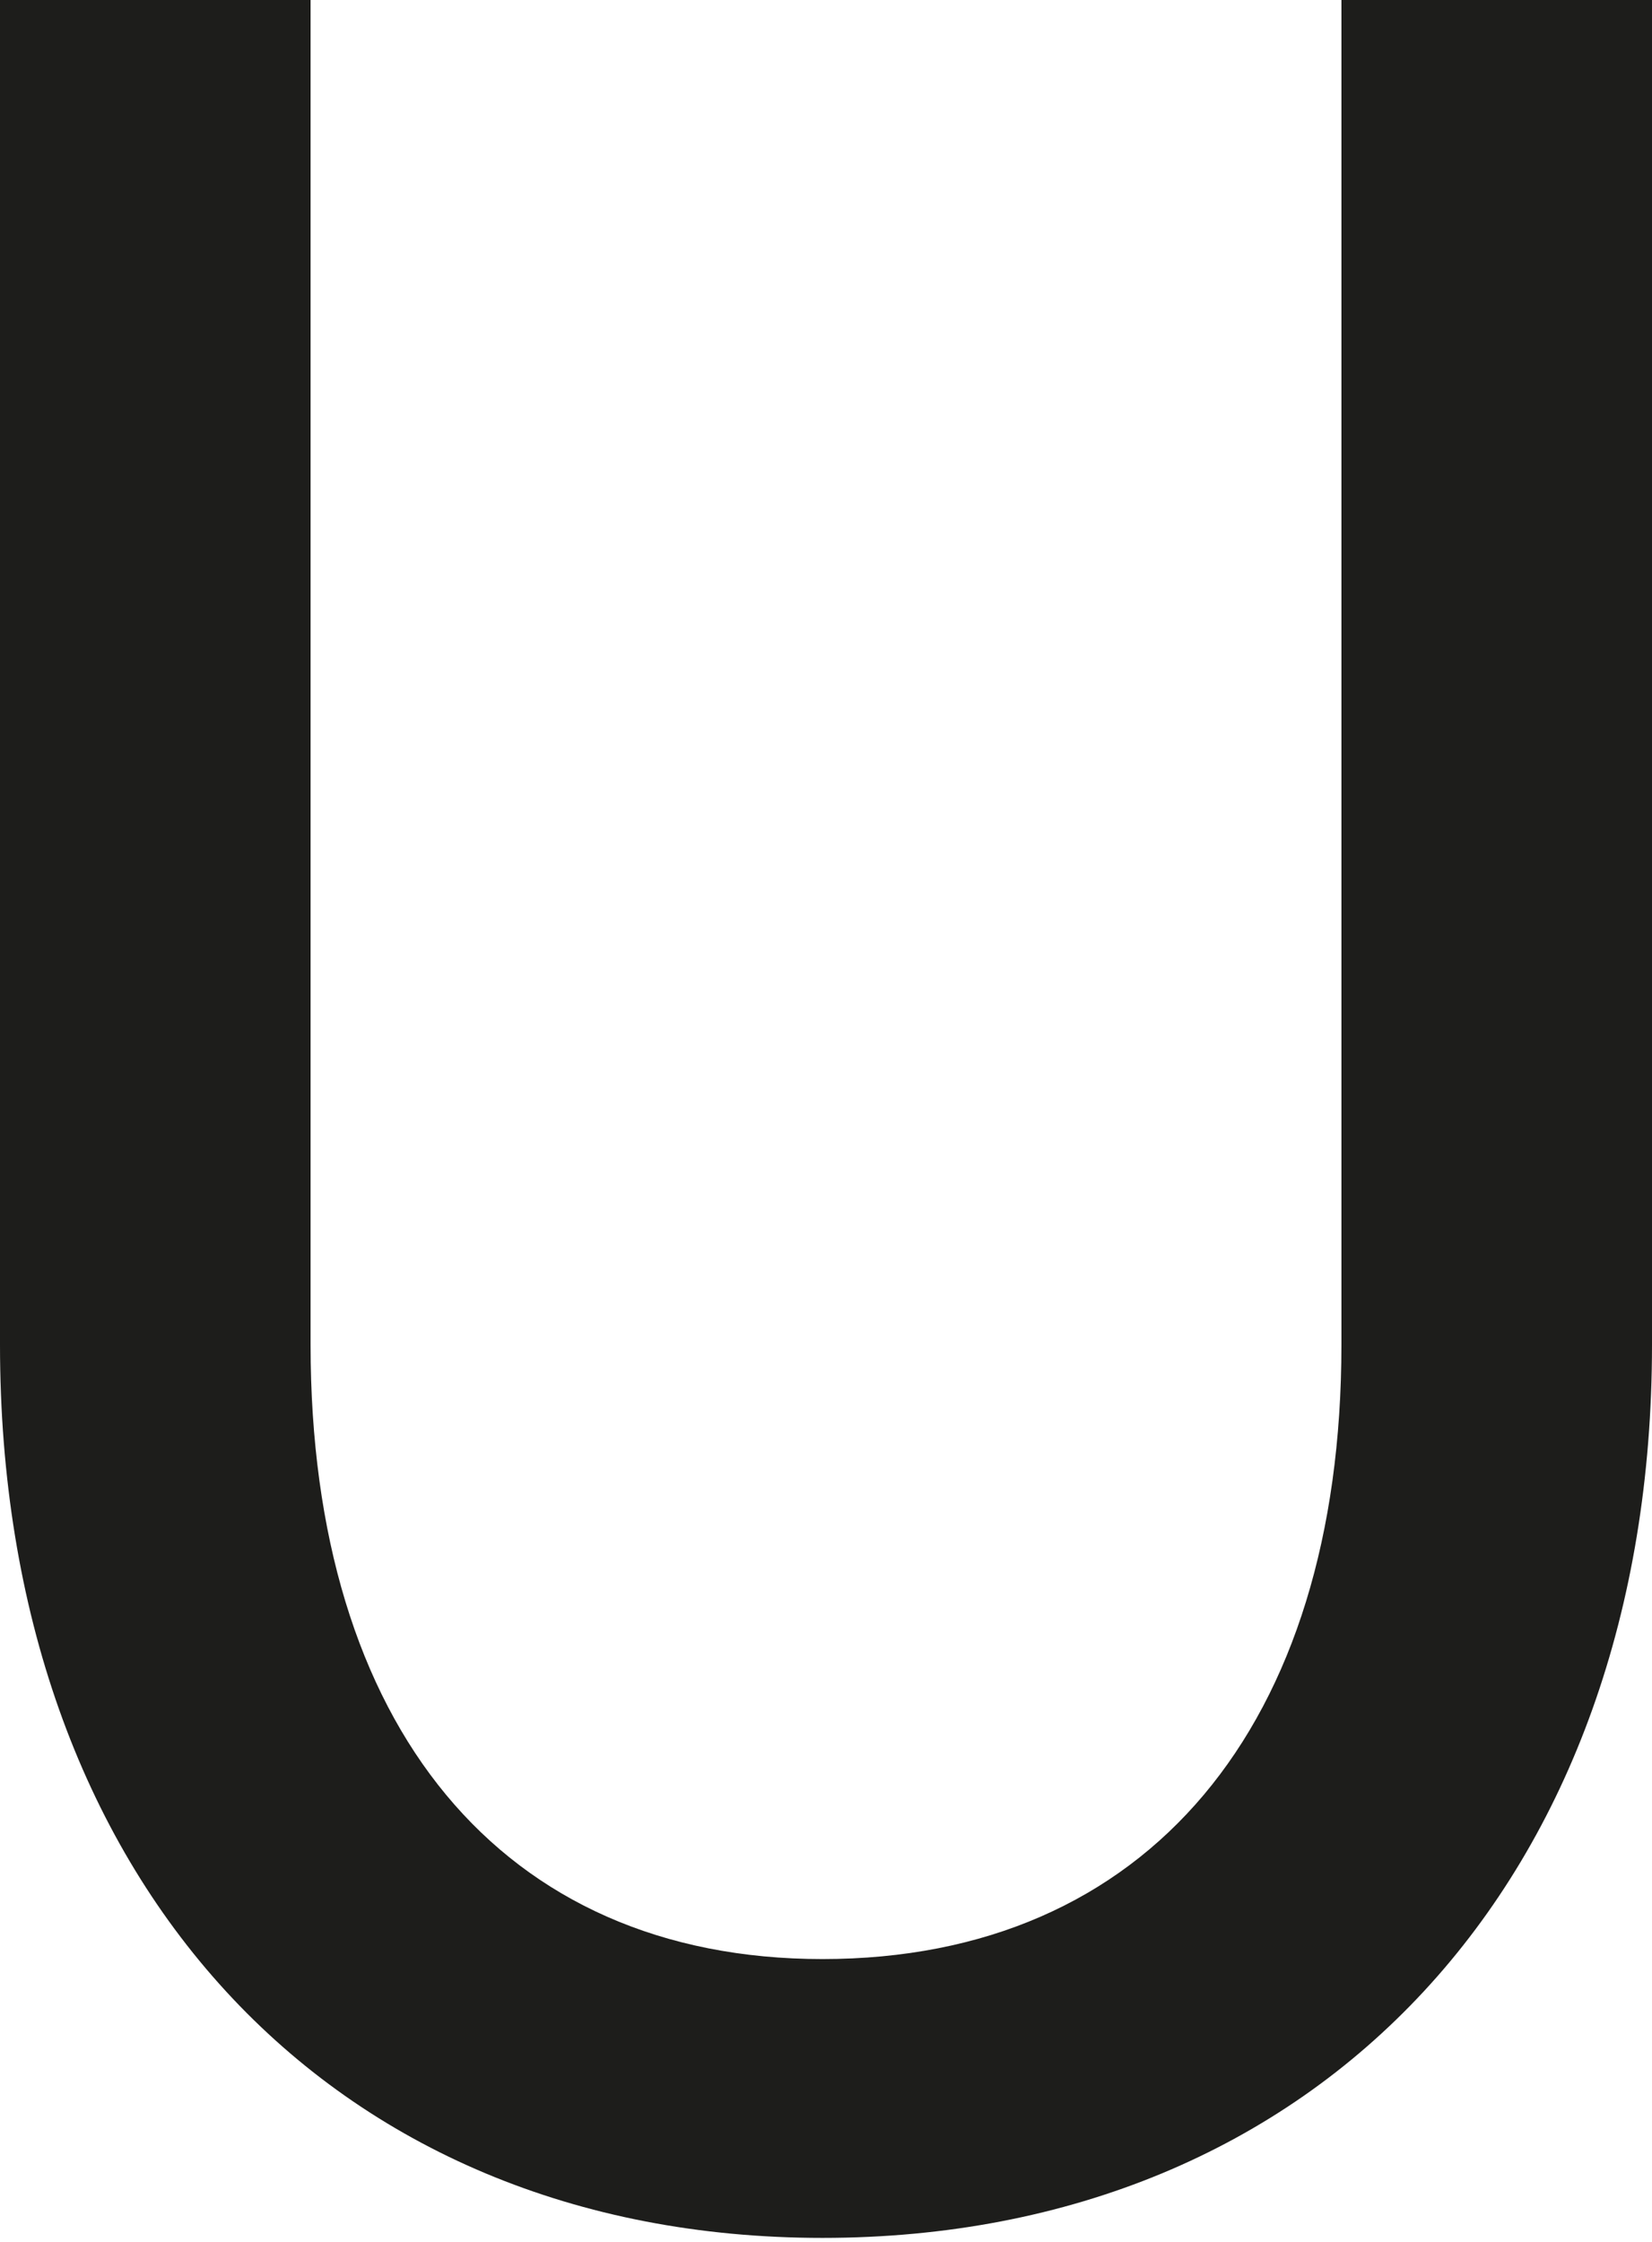 <svg width="14" height="19" viewBox="0 0 14 19" fill="none" xmlns="http://www.w3.org/2000/svg">
<path d="M0 11.397V0H2.632V11.397C2.632 14.628 4.25 16.603 6.97 16.603C9.722 16.603 11.368 14.628 11.368 11.397V0H14V11.397C14 15.915 11.189 18.966 6.97 18.966C2.782 18.966 0 15.915 0 11.397Z" fill="#1D1D1B"/>
</svg>
